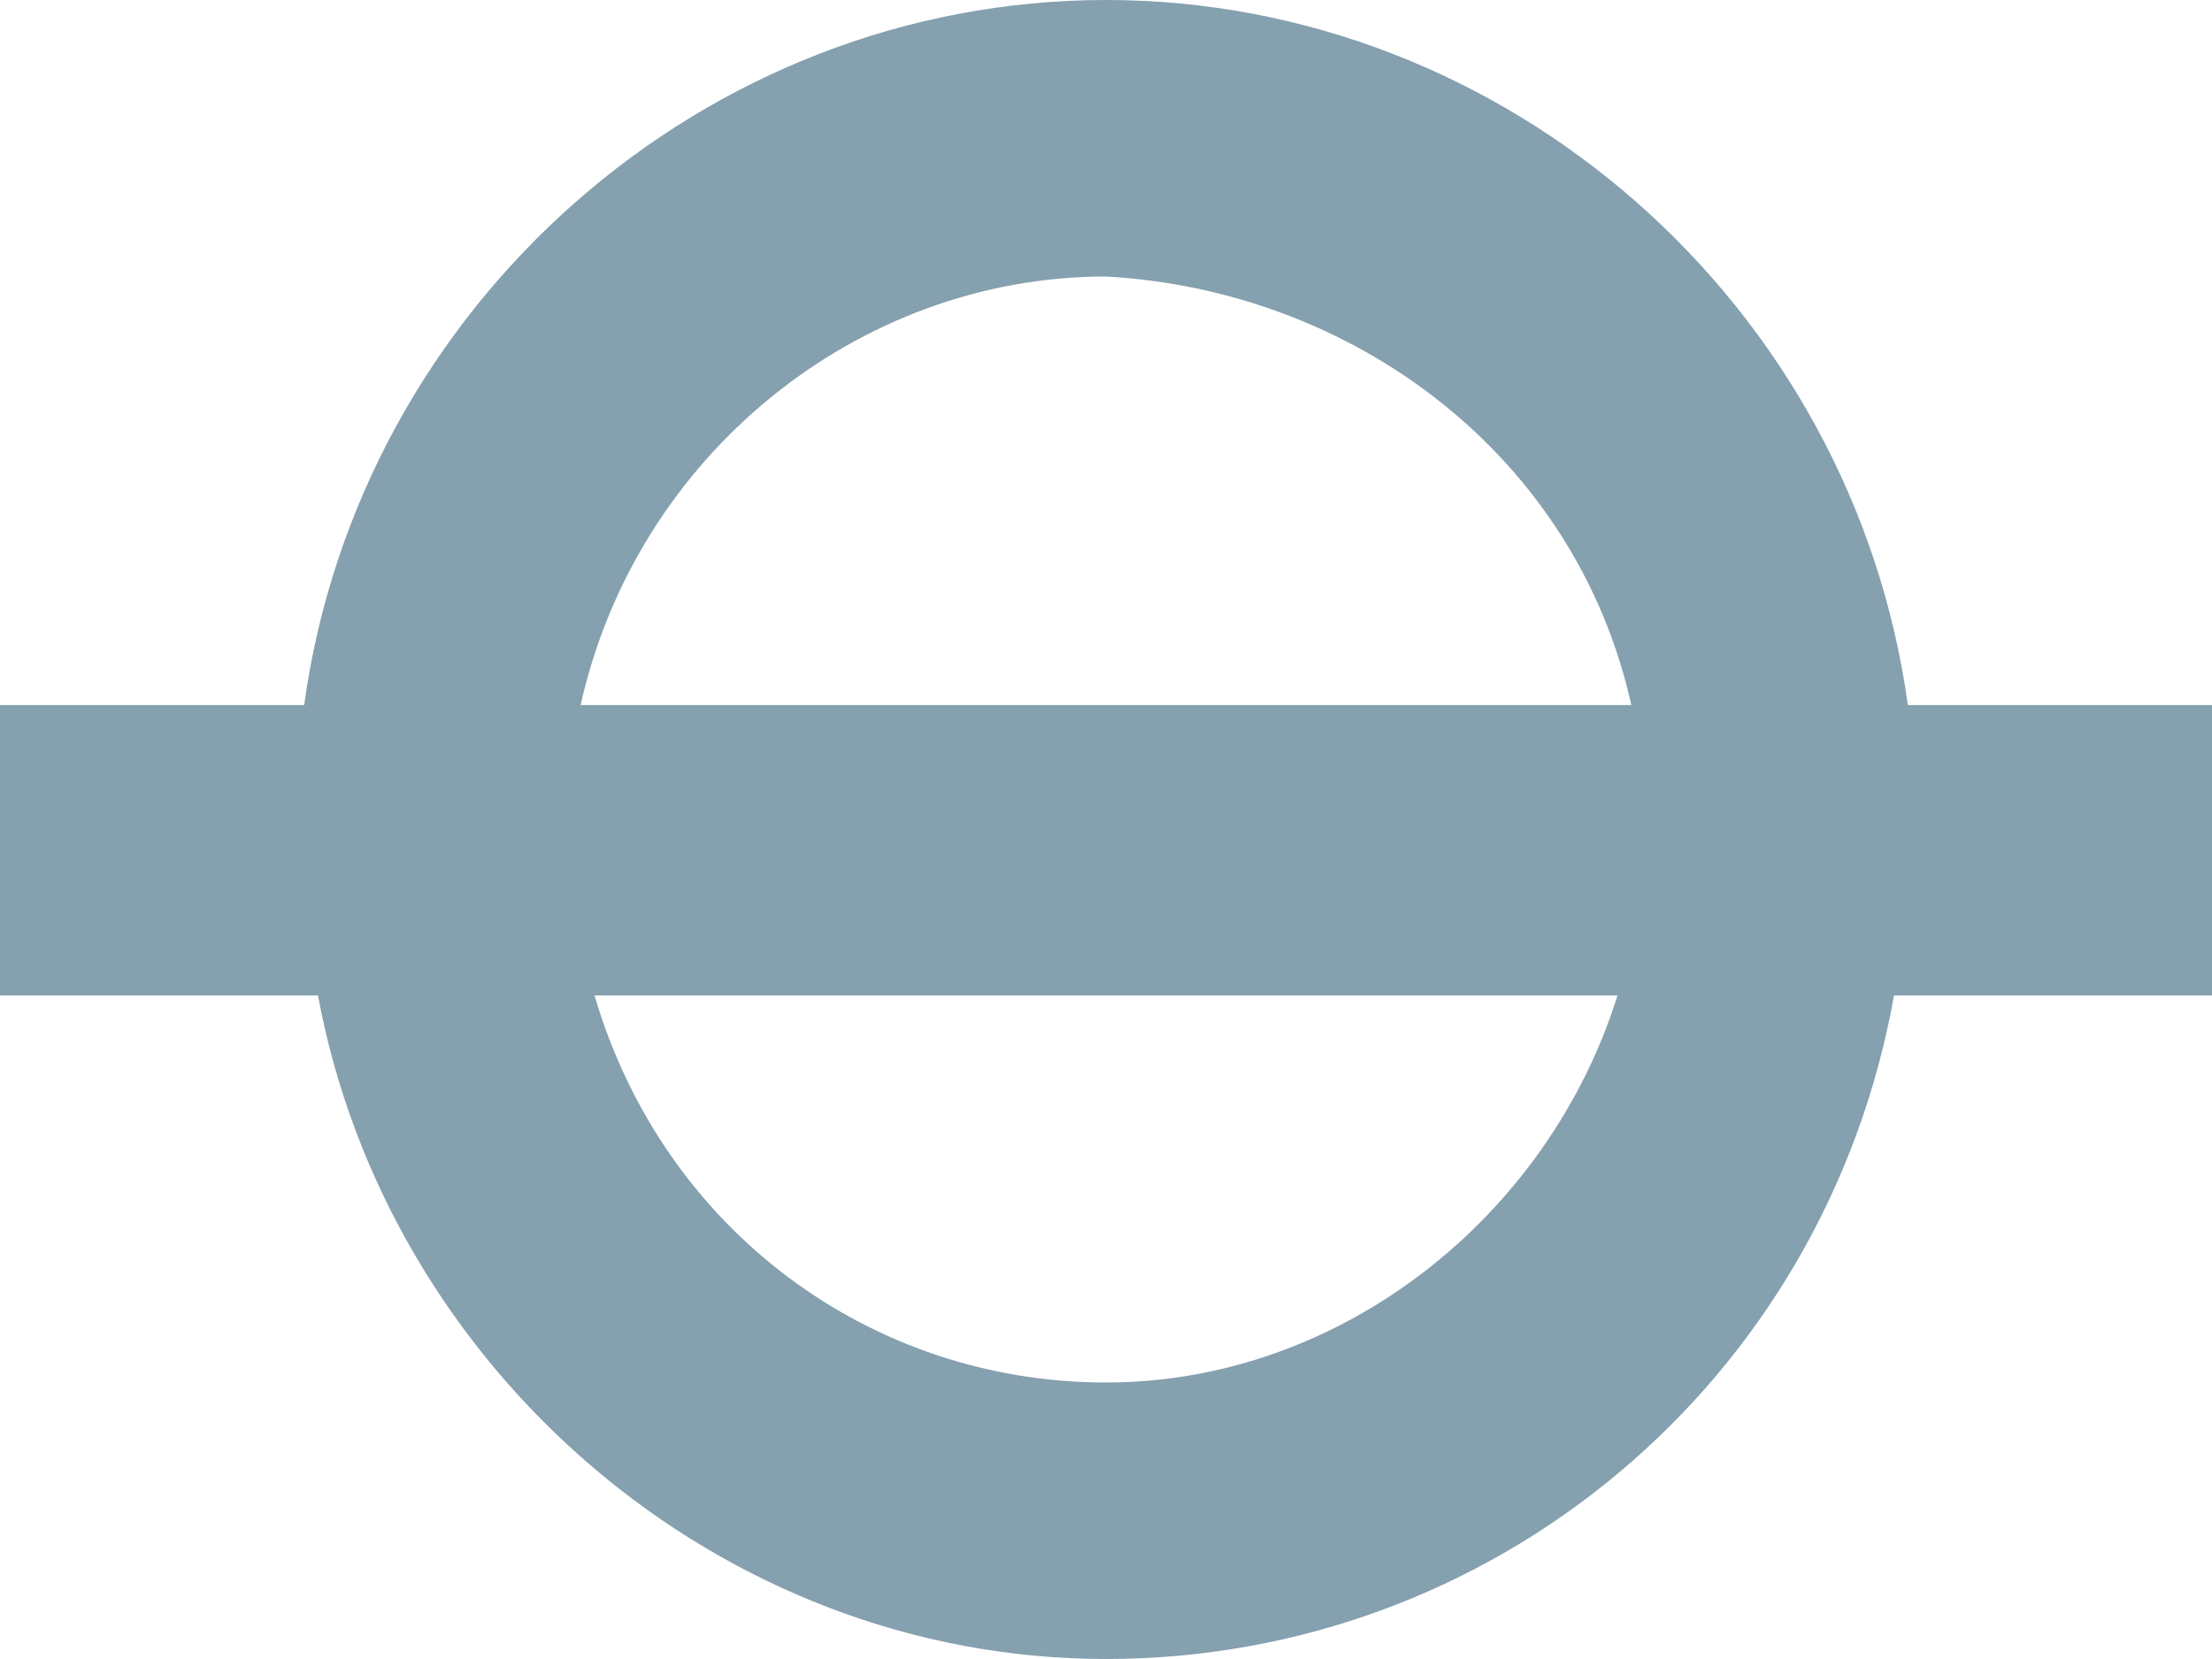 <?xml version="1.0" encoding="UTF-8"?>
<svg id="Layer_1" xmlns="http://www.w3.org/2000/svg" version="1.1" viewBox="0 0 16 12">
  <!-- Generator: Adobe Illustrator 29.8.2, SVG Export Plug-In . SVG Version: 2.1.1 Build 3)  -->
  <defs>
    <style>
      .st0 {
        fill: #85a0af;
      }
    </style>
  </defs>
  <path id="Tube" class="st0" d="M2.3,7.2H0v-2.1h2.2C2.6,2.2,5.1,0,8,0c2.9,0,5.4,2.2,5.8,5.1h2.2v2.1h-2.3c-.5,2.8-2.9,4.8-5.7,4.8-2.8,0-5.2-2.1-5.7-4.8ZM8,10c1.7,0,3.2-1.2,3.7-2.8h-7.4c.5,1.7,2,2.8,3.7,2.8ZM11.8,5.1c-.4-1.8-2-3-3.8-3.1-1.8,0-3.4,1.3-3.8,3.1h7.6Z"/>
</svg>